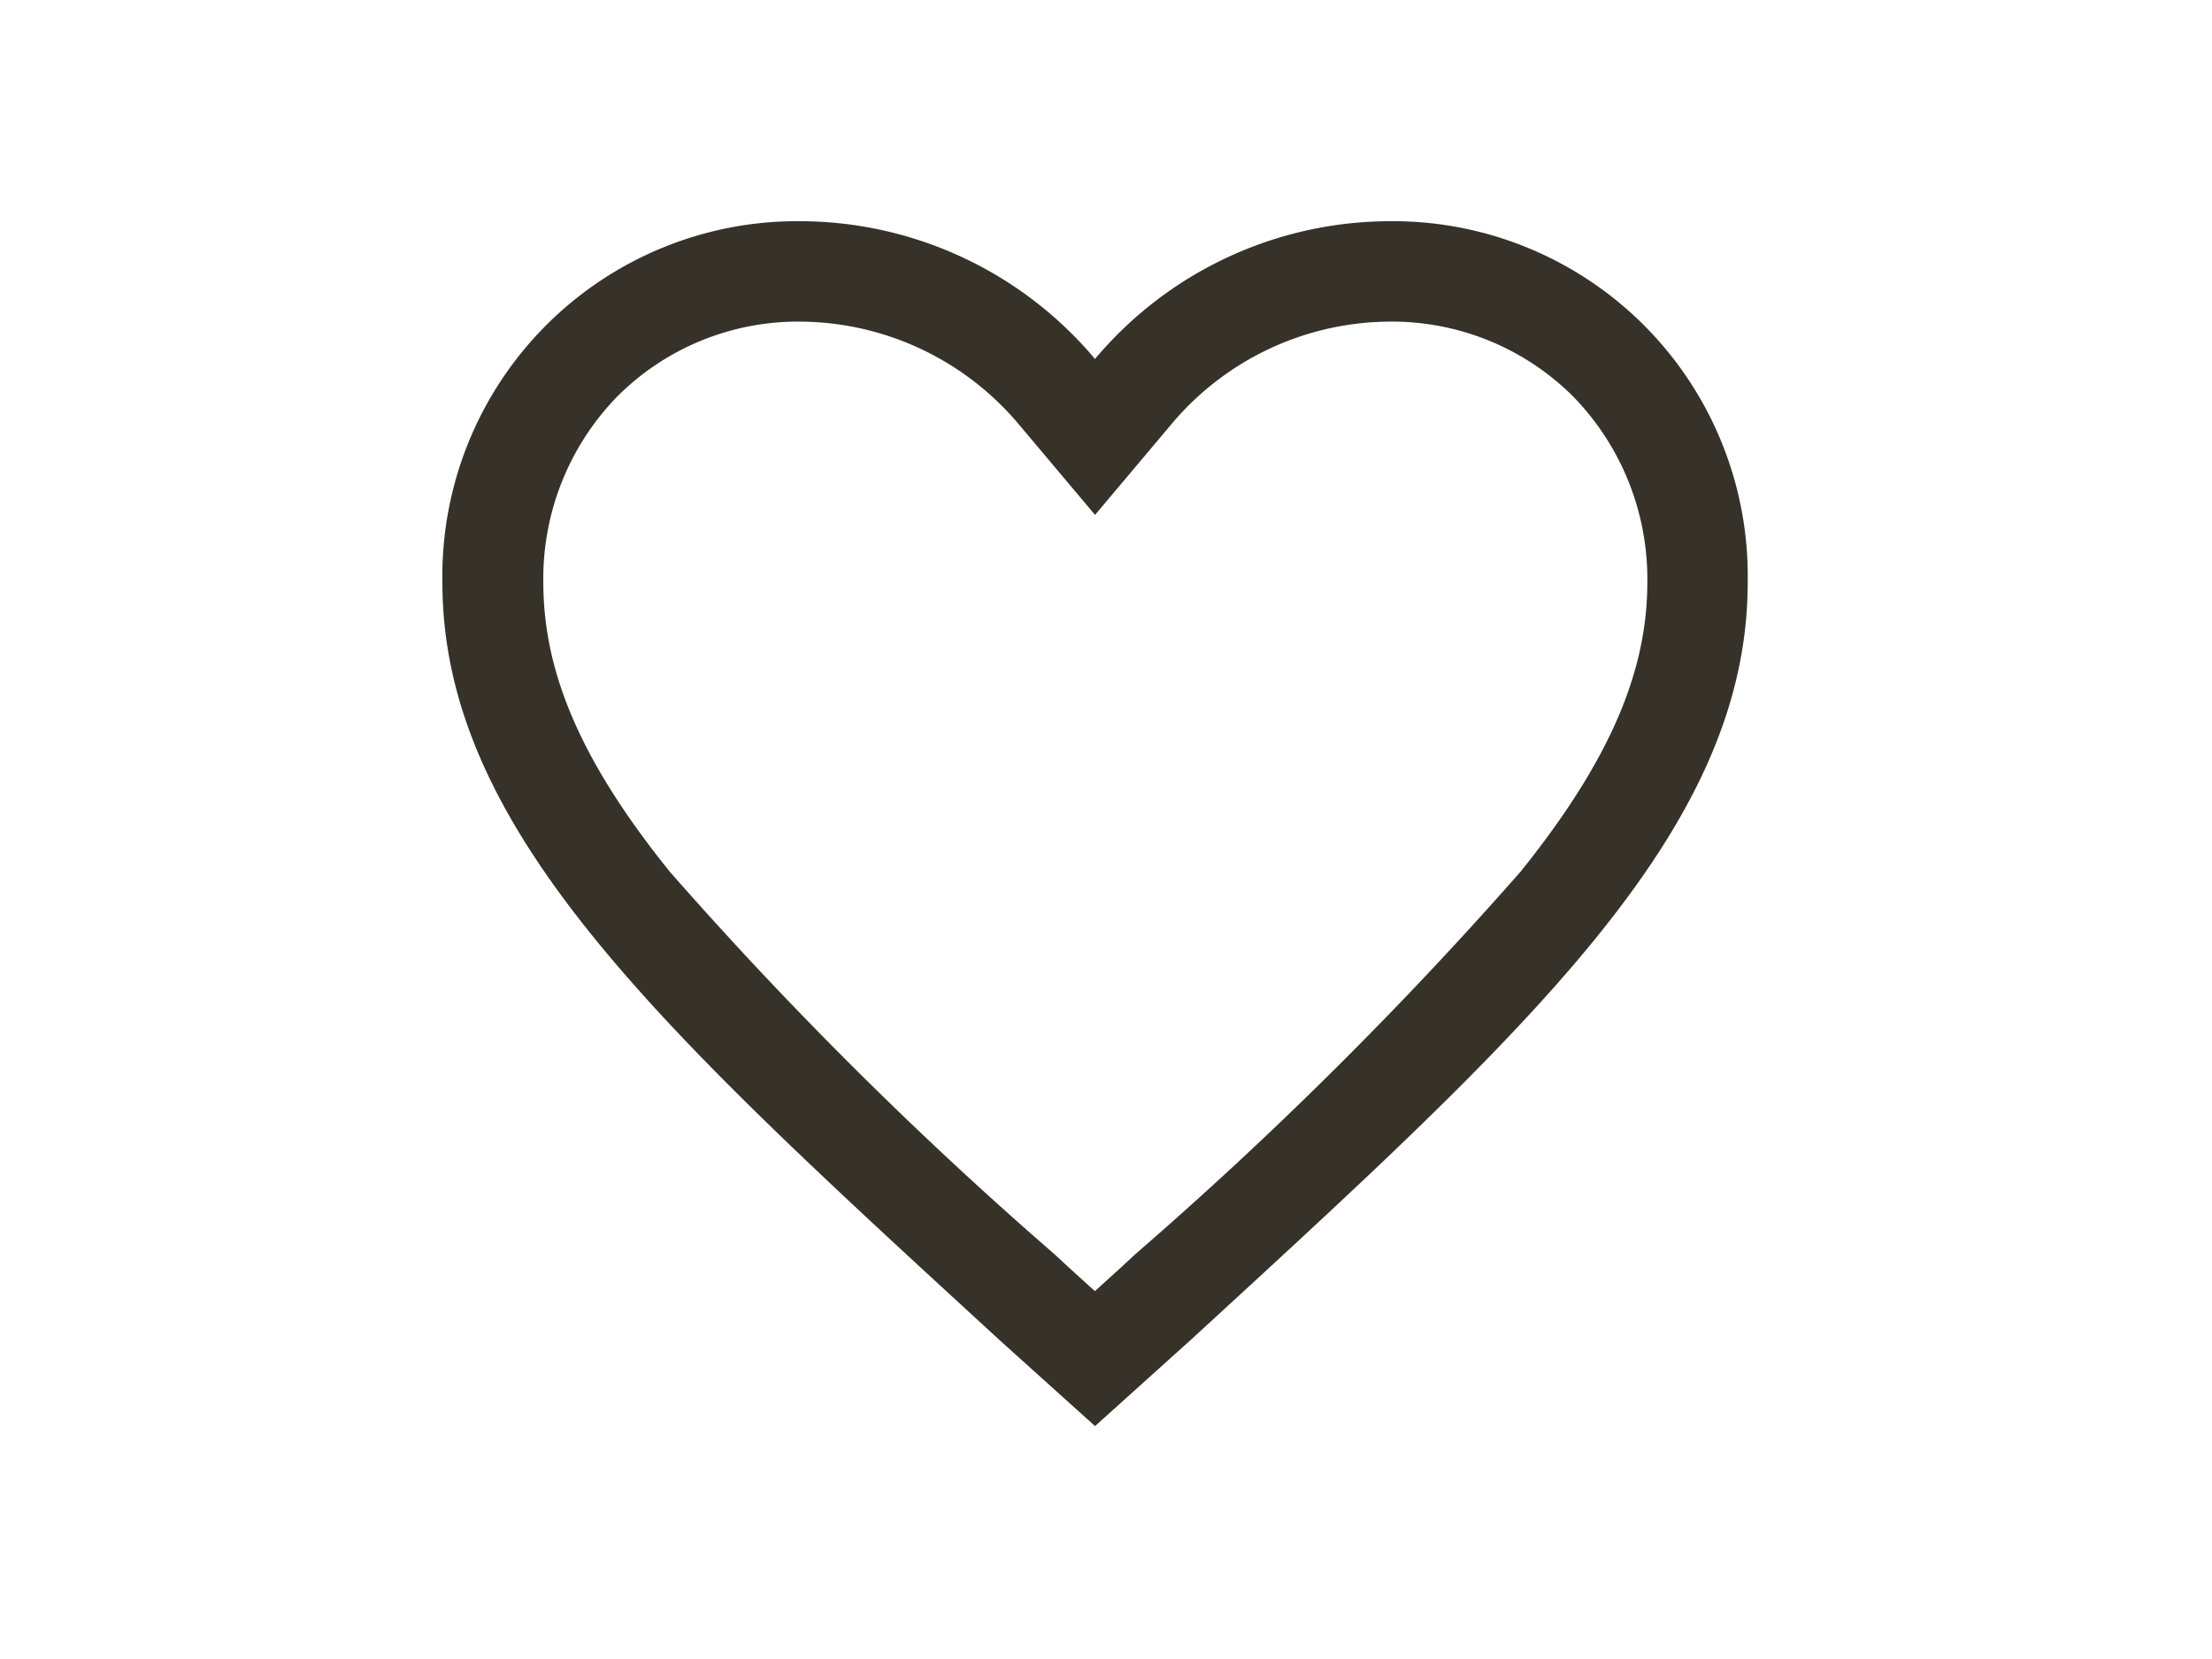 <svg xmlns="http://www.w3.org/2000/svg" xmlns:xlink="http://www.w3.org/1999/xlink" width="40" height="30" viewBox="0 0 40 30">
  <defs>
    <clipPath id="clip-path">
      <rect id="長方形_5773" data-name="長方形 5773" width="40" height="30" transform="translate(-9123 2424)" fill="rgba(229,117,117,0.51)"/>
    </clipPath>
  </defs>
  <g id="マスクグループ_7" data-name="マスクグループ 7" transform="translate(9123 -2424)" clip-path="url(#clip-path)">
    <g id="コンポーネント_55_6" data-name="コンポーネント 55 – 6" transform="translate(-9118 2424)">
      <g id="グループ_12710" data-name="グループ 12710">
        <rect id="長方形_5568" data-name="長方形 5568" width="30" height="30" fill="none"/>
        <path id="Icon_ionic-md-heart-empty" data-name="Icon ionic-md-heart-empty" d="M20.487,4.5a6.981,6.981,0,0,0-5.311,2.491A6.981,6.981,0,0,0,9.866,4.5a6.417,6.417,0,0,0-6.491,6.531c0,4.511,4.011,8.131,10.088,13.714l1.714,1.543,1.714-1.543c6.077-5.583,10.088-9.2,10.088-13.714A6.417,6.417,0,0,0,20.487,4.5ZM15.9,23.184l-.238.221-.488.443-.488-.443-.238-.221a72.118,72.118,0,0,1-6.962-6.922C5.9,14.293,5.2,12.682,5.2,11.031A4.719,4.719,0,0,1,6.541,7.666a4.618,4.618,0,0,1,3.325-1.35A5.2,5.2,0,0,1,13.787,8.16l1.39,1.651,1.39-1.651a5.184,5.184,0,0,1,3.921-1.844,4.64,4.64,0,0,1,3.331,1.35,4.729,4.729,0,0,1,1.345,3.365c0,1.645-.709,3.262-2.292,5.231A72.264,72.264,0,0,1,15.9,23.184Z" transform="translate(-0.375 -0.5)" fill="#363229"/>
      </g>
    </g>
  </g>
</svg>
